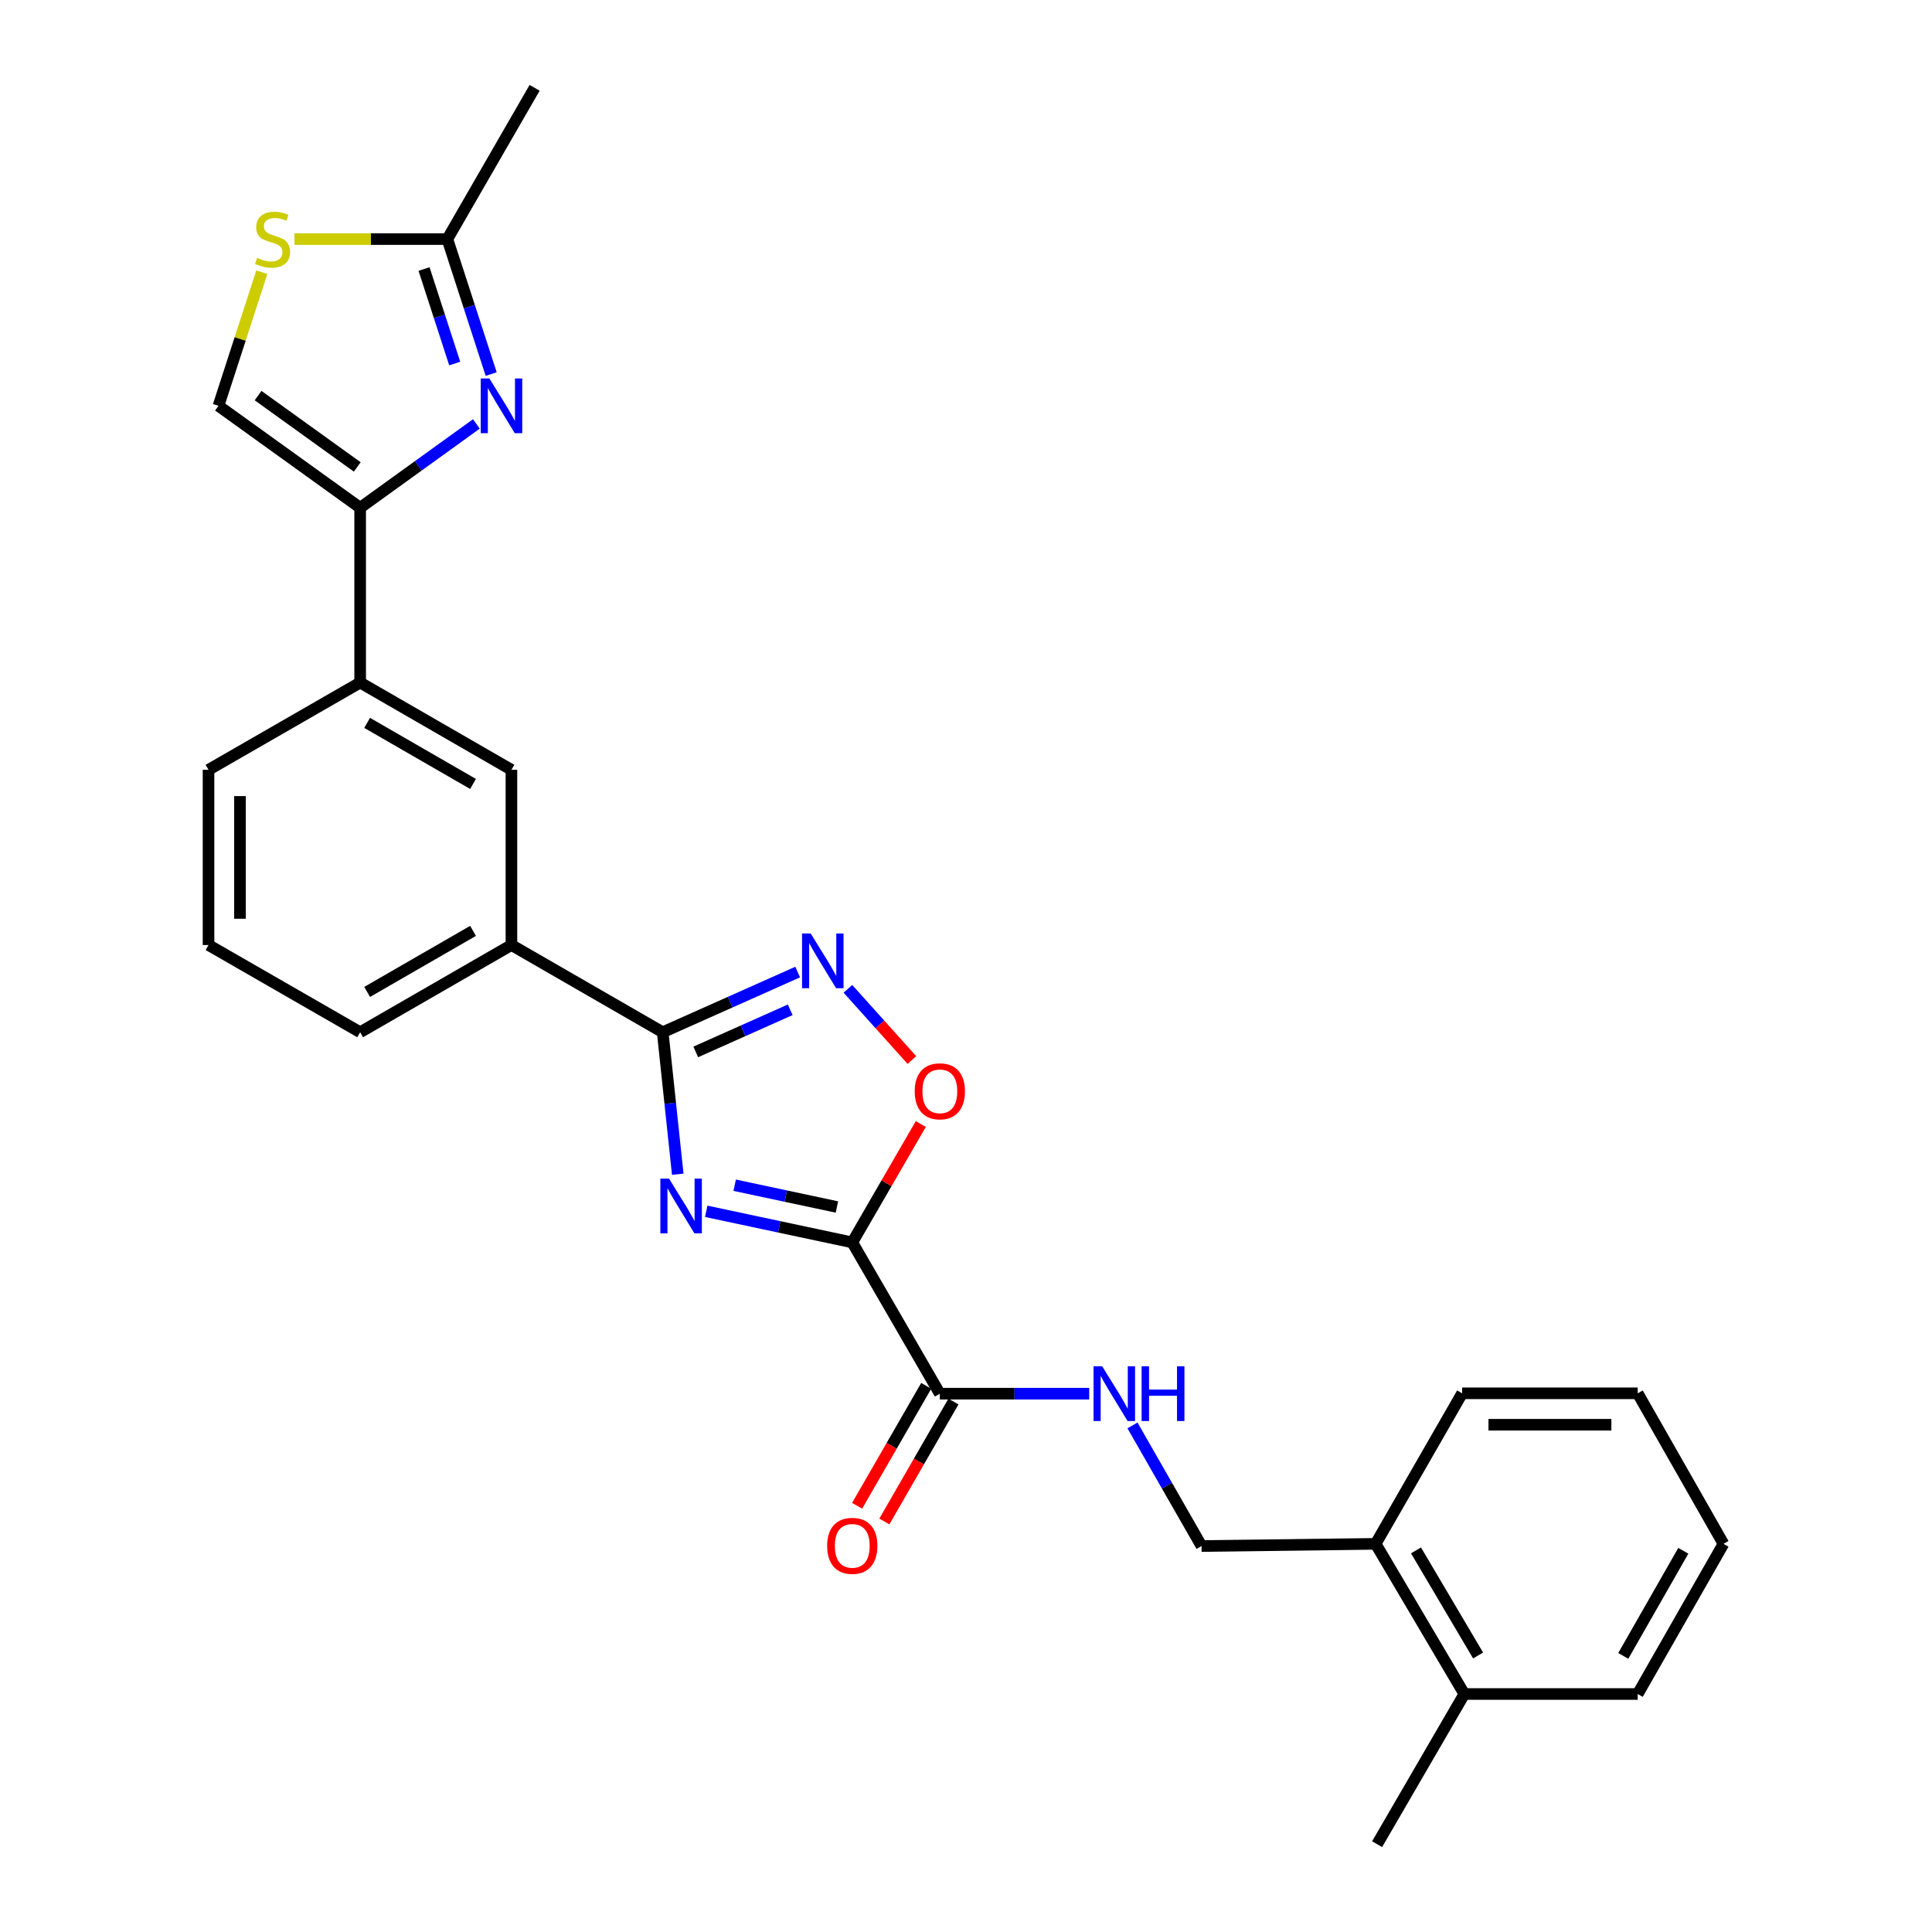 <?xml version='1.0' encoding='iso-8859-1'?>
<svg version='1.1' baseProfile='full'
              xmlns='http://www.w3.org/2000/svg'
                      xmlns:rdkit='http://www.rdkit.org/xml'
                      xmlns:xlink='http://www.w3.org/1999/xlink'
                  xml:space='preserve'
width='1000px' height='1000px' viewBox='0 0 1000 1000'>
<!-- END OF HEADER -->
<rect style='opacity:1.0;fill:#FFFFFF;stroke:none' width='1000' height='1000' x='0' y='0'> </rect>
<path class='bond-0' d='M 365.545,626.97 L 403.34,635.018' style='fill:none;fill-rule:evenodd;stroke:#0000FF;stroke-width:6px;stroke-linecap:butt;stroke-linejoin:miter;stroke-opacity:1' />
<path class='bond-0' d='M 403.34,635.018 L 441.136,643.066' style='fill:none;fill-rule:evenodd;stroke:#000000;stroke-width:6px;stroke-linecap:butt;stroke-linejoin:miter;stroke-opacity:1' />
<path class='bond-0' d='M 380.272,613.471 L 406.729,619.104' style='fill:none;fill-rule:evenodd;stroke:#0000FF;stroke-width:6px;stroke-linecap:butt;stroke-linejoin:miter;stroke-opacity:1' />
<path class='bond-0' d='M 406.729,619.104 L 433.186,624.738' style='fill:none;fill-rule:evenodd;stroke:#000000;stroke-width:6px;stroke-linecap:butt;stroke-linejoin:miter;stroke-opacity:1' />
<path class='bond-1' d='M 350.801,607.781 L 346.907,571.034' style='fill:none;fill-rule:evenodd;stroke:#0000FF;stroke-width:6px;stroke-linecap:butt;stroke-linejoin:miter;stroke-opacity:1' />
<path class='bond-1' d='M 346.907,571.034 L 343.013,534.286' style='fill:none;fill-rule:evenodd;stroke:#000000;stroke-width:6px;stroke-linecap:butt;stroke-linejoin:miter;stroke-opacity:1' />
<path class='bond-5' d='M 441.136,643.066 L 458.87,612.432' style='fill:none;fill-rule:evenodd;stroke:#000000;stroke-width:6px;stroke-linecap:butt;stroke-linejoin:miter;stroke-opacity:1' />
<path class='bond-5' d='M 458.87,612.432 L 476.605,581.798' style='fill:none;fill-rule:evenodd;stroke:#FF0000;stroke-width:6px;stroke-linecap:butt;stroke-linejoin:miter;stroke-opacity:1' />
<path class='bond-6' d='M 441.136,643.066 L 486.459,721.365' style='fill:none;fill-rule:evenodd;stroke:#000000;stroke-width:6px;stroke-linecap:butt;stroke-linejoin:miter;stroke-opacity:1' />
<path class='bond-2' d='M 343.013,534.286 L 377.941,518.71' style='fill:none;fill-rule:evenodd;stroke:#000000;stroke-width:6px;stroke-linecap:butt;stroke-linejoin:miter;stroke-opacity:1' />
<path class='bond-2' d='M 377.941,518.71 L 412.869,503.134' style='fill:none;fill-rule:evenodd;stroke:#0000FF;stroke-width:6px;stroke-linecap:butt;stroke-linejoin:miter;stroke-opacity:1' />
<path class='bond-2' d='M 360.118,544.474 L 384.568,533.571' style='fill:none;fill-rule:evenodd;stroke:#000000;stroke-width:6px;stroke-linecap:butt;stroke-linejoin:miter;stroke-opacity:1' />
<path class='bond-2' d='M 384.568,533.571 L 409.017,522.667' style='fill:none;fill-rule:evenodd;stroke:#0000FF;stroke-width:6px;stroke-linecap:butt;stroke-linejoin:miter;stroke-opacity:1' />
<path class='bond-10' d='M 343.013,534.286 L 264.714,489.144' style='fill:none;fill-rule:evenodd;stroke:#000000;stroke-width:6px;stroke-linecap:butt;stroke-linejoin:miter;stroke-opacity:1' />
<path class='bond-27' d='M 438.883,511.813 L 455.44,530.245' style='fill:none;fill-rule:evenodd;stroke:#0000FF;stroke-width:6px;stroke-linecap:butt;stroke-linejoin:miter;stroke-opacity:1' />
<path class='bond-27' d='M 455.44,530.245 L 471.997,548.676' style='fill:none;fill-rule:evenodd;stroke:#FF0000;stroke-width:6px;stroke-linecap:butt;stroke-linejoin:miter;stroke-opacity:1' />
<path class='bond-3' d='M 246.575,219.425 L 216.495,241.12' style='fill:none;fill-rule:evenodd;stroke:#0000FF;stroke-width:6px;stroke-linecap:butt;stroke-linejoin:miter;stroke-opacity:1' />
<path class='bond-3' d='M 216.495,241.12 L 186.415,262.816' style='fill:none;fill-rule:evenodd;stroke:#000000;stroke-width:6px;stroke-linecap:butt;stroke-linejoin:miter;stroke-opacity:1' />
<path class='bond-7' d='M 254.238,193.624 L 242.898,158.684' style='fill:none;fill-rule:evenodd;stroke:#0000FF;stroke-width:6px;stroke-linecap:butt;stroke-linejoin:miter;stroke-opacity:1' />
<path class='bond-7' d='M 242.898,158.684 L 231.557,123.745' style='fill:none;fill-rule:evenodd;stroke:#000000;stroke-width:6px;stroke-linecap:butt;stroke-linejoin:miter;stroke-opacity:1' />
<path class='bond-7' d='M 235.36,188.165 L 227.422,163.708' style='fill:none;fill-rule:evenodd;stroke:#0000FF;stroke-width:6px;stroke-linecap:butt;stroke-linejoin:miter;stroke-opacity:1' />
<path class='bond-7' d='M 227.422,163.708 L 219.483,139.25' style='fill:none;fill-rule:evenodd;stroke:#000000;stroke-width:6px;stroke-linecap:butt;stroke-linejoin:miter;stroke-opacity:1' />
<path class='bond-4' d='M 186.415,262.816 L 186.415,353.291' style='fill:none;fill-rule:evenodd;stroke:#000000;stroke-width:6px;stroke-linecap:butt;stroke-linejoin:miter;stroke-opacity:1' />
<path class='bond-9' d='M 186.415,262.816 L 113.078,210.053' style='fill:none;fill-rule:evenodd;stroke:#000000;stroke-width:6px;stroke-linecap:butt;stroke-linejoin:miter;stroke-opacity:1' />
<path class='bond-9' d='M 184.917,241.693 L 133.581,204.759' style='fill:none;fill-rule:evenodd;stroke:#000000;stroke-width:6px;stroke-linecap:butt;stroke-linejoin:miter;stroke-opacity:1' />
<path class='bond-12' d='M 486.459,721.365 L 525.112,721.365' style='fill:none;fill-rule:evenodd;stroke:#000000;stroke-width:6px;stroke-linecap:butt;stroke-linejoin:miter;stroke-opacity:1' />
<path class='bond-12' d='M 525.112,721.365 L 563.765,721.365' style='fill:none;fill-rule:evenodd;stroke:#0000FF;stroke-width:6px;stroke-linecap:butt;stroke-linejoin:miter;stroke-opacity:1' />
<path class='bond-14' d='M 479.41,717.305 L 461.526,748.349' style='fill:none;fill-rule:evenodd;stroke:#000000;stroke-width:6px;stroke-linecap:butt;stroke-linejoin:miter;stroke-opacity:1' />
<path class='bond-14' d='M 461.526,748.349 L 443.643,779.393' style='fill:none;fill-rule:evenodd;stroke:#FF0000;stroke-width:6px;stroke-linecap:butt;stroke-linejoin:miter;stroke-opacity:1' />
<path class='bond-14' d='M 493.508,725.426 L 475.625,756.471' style='fill:none;fill-rule:evenodd;stroke:#000000;stroke-width:6px;stroke-linecap:butt;stroke-linejoin:miter;stroke-opacity:1' />
<path class='bond-14' d='M 475.625,756.471 L 457.742,787.515' style='fill:none;fill-rule:evenodd;stroke:#FF0000;stroke-width:6px;stroke-linecap:butt;stroke-linejoin:miter;stroke-opacity:1' />
<path class='bond-20' d='M 231.557,123.745 L 276.718,45.455' style='fill:none;fill-rule:evenodd;stroke:#000000;stroke-width:6px;stroke-linecap:butt;stroke-linejoin:miter;stroke-opacity:1' />
<path class='bond-29' d='M 231.557,123.745 L 191.991,123.745' style='fill:none;fill-rule:evenodd;stroke:#000000;stroke-width:6px;stroke-linecap:butt;stroke-linejoin:miter;stroke-opacity:1' />
<path class='bond-29' d='M 191.991,123.745 L 152.424,123.745' style='fill:none;fill-rule:evenodd;stroke:#CCCC00;stroke-width:6px;stroke-linecap:butt;stroke-linejoin:miter;stroke-opacity:1' />
<path class='bond-8' d='M 135.518,140.893 L 124.298,175.473' style='fill:none;fill-rule:evenodd;stroke:#CCCC00;stroke-width:6px;stroke-linecap:butt;stroke-linejoin:miter;stroke-opacity:1' />
<path class='bond-8' d='M 124.298,175.473 L 113.078,210.053' style='fill:none;fill-rule:evenodd;stroke:#000000;stroke-width:6px;stroke-linecap:butt;stroke-linejoin:miter;stroke-opacity:1' />
<path class='bond-13' d='M 264.714,489.144 L 264.714,398.452' style='fill:none;fill-rule:evenodd;stroke:#000000;stroke-width:6px;stroke-linecap:butt;stroke-linejoin:miter;stroke-opacity:1' />
<path class='bond-18' d='M 264.714,489.144 L 186.415,534.286' style='fill:none;fill-rule:evenodd;stroke:#000000;stroke-width:6px;stroke-linecap:butt;stroke-linejoin:miter;stroke-opacity:1' />
<path class='bond-18' d='M 244.842,481.819 L 190.033,513.419' style='fill:none;fill-rule:evenodd;stroke:#000000;stroke-width:6px;stroke-linecap:butt;stroke-linejoin:miter;stroke-opacity:1' />
<path class='bond-11' d='M 186.415,353.291 L 264.714,398.452' style='fill:none;fill-rule:evenodd;stroke:#000000;stroke-width:6px;stroke-linecap:butt;stroke-linejoin:miter;stroke-opacity:1' />
<path class='bond-11' d='M 190.03,374.159 L 244.84,405.772' style='fill:none;fill-rule:evenodd;stroke:#000000;stroke-width:6px;stroke-linecap:butt;stroke-linejoin:miter;stroke-opacity:1' />
<path class='bond-28' d='M 186.415,353.291 L 107.935,398.452' style='fill:none;fill-rule:evenodd;stroke:#000000;stroke-width:6px;stroke-linecap:butt;stroke-linejoin:miter;stroke-opacity:1' />
<path class='bond-15' d='M 586.171,737.797 L 604.042,769.011' style='fill:none;fill-rule:evenodd;stroke:#0000FF;stroke-width:6px;stroke-linecap:butt;stroke-linejoin:miter;stroke-opacity:1' />
<path class='bond-15' d='M 604.042,769.011 L 621.914,800.225' style='fill:none;fill-rule:evenodd;stroke:#000000;stroke-width:6px;stroke-linecap:butt;stroke-linejoin:miter;stroke-opacity:1' />
<path class='bond-16' d='M 621.914,800.225 L 712.028,799.095' style='fill:none;fill-rule:evenodd;stroke:#000000;stroke-width:6px;stroke-linecap:butt;stroke-linejoin:miter;stroke-opacity:1' />
<path class='bond-17' d='M 712.028,799.095 L 757.939,876.816' style='fill:none;fill-rule:evenodd;stroke:#000000;stroke-width:6px;stroke-linecap:butt;stroke-linejoin:miter;stroke-opacity:1' />
<path class='bond-17' d='M 732.924,802.478 L 765.061,856.882' style='fill:none;fill-rule:evenodd;stroke:#000000;stroke-width:6px;stroke-linecap:butt;stroke-linejoin:miter;stroke-opacity:1' />
<path class='bond-22' d='M 712.028,799.095 L 756.809,721.176' style='fill:none;fill-rule:evenodd;stroke:#000000;stroke-width:6px;stroke-linecap:butt;stroke-linejoin:miter;stroke-opacity:1' />
<path class='bond-23' d='M 757.939,876.816 L 712.787,954.545' style='fill:none;fill-rule:evenodd;stroke:#000000;stroke-width:6px;stroke-linecap:butt;stroke-linejoin:miter;stroke-opacity:1' />
<path class='bond-24' d='M 757.939,876.816 L 847.673,876.816' style='fill:none;fill-rule:evenodd;stroke:#000000;stroke-width:6px;stroke-linecap:butt;stroke-linejoin:miter;stroke-opacity:1' />
<path class='bond-21' d='M 186.415,534.286 L 107.935,489.144' style='fill:none;fill-rule:evenodd;stroke:#000000;stroke-width:6px;stroke-linecap:butt;stroke-linejoin:miter;stroke-opacity:1' />
<path class='bond-19' d='M 107.935,398.452 L 107.935,489.144' style='fill:none;fill-rule:evenodd;stroke:#000000;stroke-width:6px;stroke-linecap:butt;stroke-linejoin:miter;stroke-opacity:1' />
<path class='bond-19' d='M 124.206,412.055 L 124.206,475.54' style='fill:none;fill-rule:evenodd;stroke:#000000;stroke-width:6px;stroke-linecap:butt;stroke-linejoin:miter;stroke-opacity:1' />
<path class='bond-26' d='M 756.809,721.176 L 847.673,721.176' style='fill:none;fill-rule:evenodd;stroke:#000000;stroke-width:6px;stroke-linecap:butt;stroke-linejoin:miter;stroke-opacity:1' />
<path class='bond-26' d='M 770.439,737.447 L 834.043,737.447' style='fill:none;fill-rule:evenodd;stroke:#000000;stroke-width:6px;stroke-linecap:butt;stroke-linejoin:miter;stroke-opacity:1' />
<path class='bond-30' d='M 847.673,876.816 L 892.065,799.095' style='fill:none;fill-rule:evenodd;stroke:#000000;stroke-width:6px;stroke-linecap:butt;stroke-linejoin:miter;stroke-opacity:1' />
<path class='bond-30' d='M 840.203,857.088 L 871.278,802.683' style='fill:none;fill-rule:evenodd;stroke:#000000;stroke-width:6px;stroke-linecap:butt;stroke-linejoin:miter;stroke-opacity:1' />
<path class='bond-25' d='M 892.065,799.095 L 847.673,721.176' style='fill:none;fill-rule:evenodd;stroke:#000000;stroke-width:6px;stroke-linecap:butt;stroke-linejoin:miter;stroke-opacity:1' />
<path  class='atom-0' d='M 346.281 610.041
L 355.561 625.041
Q 356.481 626.521, 357.961 629.201
Q 359.441 631.881, 359.521 632.041
L 359.521 610.041
L 363.281 610.041
L 363.281 638.361
L 359.401 638.361
L 349.441 621.961
Q 348.281 620.041, 347.041 617.841
Q 345.841 615.641, 345.481 614.961
L 345.481 638.361
L 341.801 638.361
L 341.801 610.041
L 346.281 610.041
' fill='#0000FF'/>
<path  class='atom-3' d='M 419.617 483.173
L 428.897 498.173
Q 429.817 499.653, 431.297 502.333
Q 432.777 505.013, 432.857 505.173
L 432.857 483.173
L 436.617 483.173
L 436.617 511.493
L 432.737 511.493
L 422.777 495.093
Q 421.617 493.173, 420.377 490.973
Q 419.177 488.773, 418.817 488.093
L 418.817 511.493
L 415.137 511.493
L 415.137 483.173
L 419.617 483.173
' fill='#0000FF'/>
<path  class='atom-4' d='M 253.31 195.893
L 262.59 210.893
Q 263.51 212.373, 264.99 215.053
Q 266.47 217.733, 266.55 217.893
L 266.55 195.893
L 270.31 195.893
L 270.31 224.213
L 266.43 224.213
L 256.47 207.813
Q 255.31 205.893, 254.07 203.693
Q 252.87 201.493, 252.51 200.813
L 252.51 224.213
L 248.83 224.213
L 248.83 195.893
L 253.31 195.893
' fill='#0000FF'/>
<path  class='atom-6' d='M 473.459 564.856
Q 473.459 558.056, 476.819 554.256
Q 480.179 550.456, 486.459 550.456
Q 492.739 550.456, 496.099 554.256
Q 499.459 558.056, 499.459 564.856
Q 499.459 571.736, 496.059 575.656
Q 492.659 579.536, 486.459 579.536
Q 480.219 579.536, 476.819 575.656
Q 473.459 571.776, 473.459 564.856
M 486.459 576.336
Q 490.779 576.336, 493.099 573.456
Q 495.459 570.536, 495.459 564.856
Q 495.459 559.296, 493.099 556.496
Q 490.779 553.656, 486.459 553.656
Q 482.139 553.656, 479.779 556.456
Q 477.459 559.256, 477.459 564.856
Q 477.459 570.576, 479.779 573.456
Q 482.139 576.336, 486.459 576.336
' fill='#FF0000'/>
<path  class='atom-9' d='M 133.082 133.465
Q 133.402 133.585, 134.722 134.145
Q 136.042 134.705, 137.482 135.065
Q 138.962 135.385, 140.402 135.385
Q 143.082 135.385, 144.642 134.105
Q 146.202 132.785, 146.202 130.505
Q 146.202 128.945, 145.402 127.985
Q 144.642 127.025, 143.442 126.505
Q 142.242 125.985, 140.242 125.385
Q 137.722 124.625, 136.202 123.905
Q 134.722 123.185, 133.642 121.665
Q 132.602 120.145, 132.602 117.585
Q 132.602 114.025, 135.002 111.825
Q 137.442 109.625, 142.242 109.625
Q 145.522 109.625, 149.242 111.185
L 148.322 114.265
Q 144.922 112.865, 142.362 112.865
Q 139.602 112.865, 138.082 114.025
Q 136.562 115.145, 136.602 117.105
Q 136.602 118.625, 137.362 119.545
Q 138.162 120.465, 139.282 120.985
Q 140.442 121.505, 142.362 122.105
Q 144.922 122.905, 146.442 123.705
Q 147.962 124.505, 149.042 126.145
Q 150.162 127.745, 150.162 130.505
Q 150.162 134.425, 147.522 136.545
Q 144.922 138.625, 140.562 138.625
Q 138.042 138.625, 136.122 138.065
Q 134.242 137.545, 132.002 136.625
L 133.082 133.465
' fill='#CCCC00'/>
<path  class='atom-13' d='M 570.502 707.205
L 579.782 722.205
Q 580.702 723.685, 582.182 726.365
Q 583.662 729.045, 583.742 729.205
L 583.742 707.205
L 587.502 707.205
L 587.502 735.525
L 583.622 735.525
L 573.662 719.125
Q 572.502 717.205, 571.262 715.005
Q 570.062 712.805, 569.702 712.125
L 569.702 735.525
L 566.022 735.525
L 566.022 707.205
L 570.502 707.205
' fill='#0000FF'/>
<path  class='atom-13' d='M 590.902 707.205
L 594.742 707.205
L 594.742 719.245
L 609.222 719.245
L 609.222 707.205
L 613.062 707.205
L 613.062 735.525
L 609.222 735.525
L 609.222 722.445
L 594.742 722.445
L 594.742 735.525
L 590.902 735.525
L 590.902 707.205
' fill='#0000FF'/>
<path  class='atom-15' d='M 428.136 800.124
Q 428.136 793.324, 431.496 789.524
Q 434.856 785.724, 441.136 785.724
Q 447.416 785.724, 450.776 789.524
Q 454.136 793.324, 454.136 800.124
Q 454.136 807.004, 450.736 810.924
Q 447.336 814.804, 441.136 814.804
Q 434.896 814.804, 431.496 810.924
Q 428.136 807.044, 428.136 800.124
M 441.136 811.604
Q 445.456 811.604, 447.776 808.724
Q 450.136 805.804, 450.136 800.124
Q 450.136 794.564, 447.776 791.764
Q 445.456 788.924, 441.136 788.924
Q 436.816 788.924, 434.456 791.724
Q 432.136 794.524, 432.136 800.124
Q 432.136 805.844, 434.456 808.724
Q 436.816 811.604, 441.136 811.604
' fill='#FF0000'/>
</svg>
